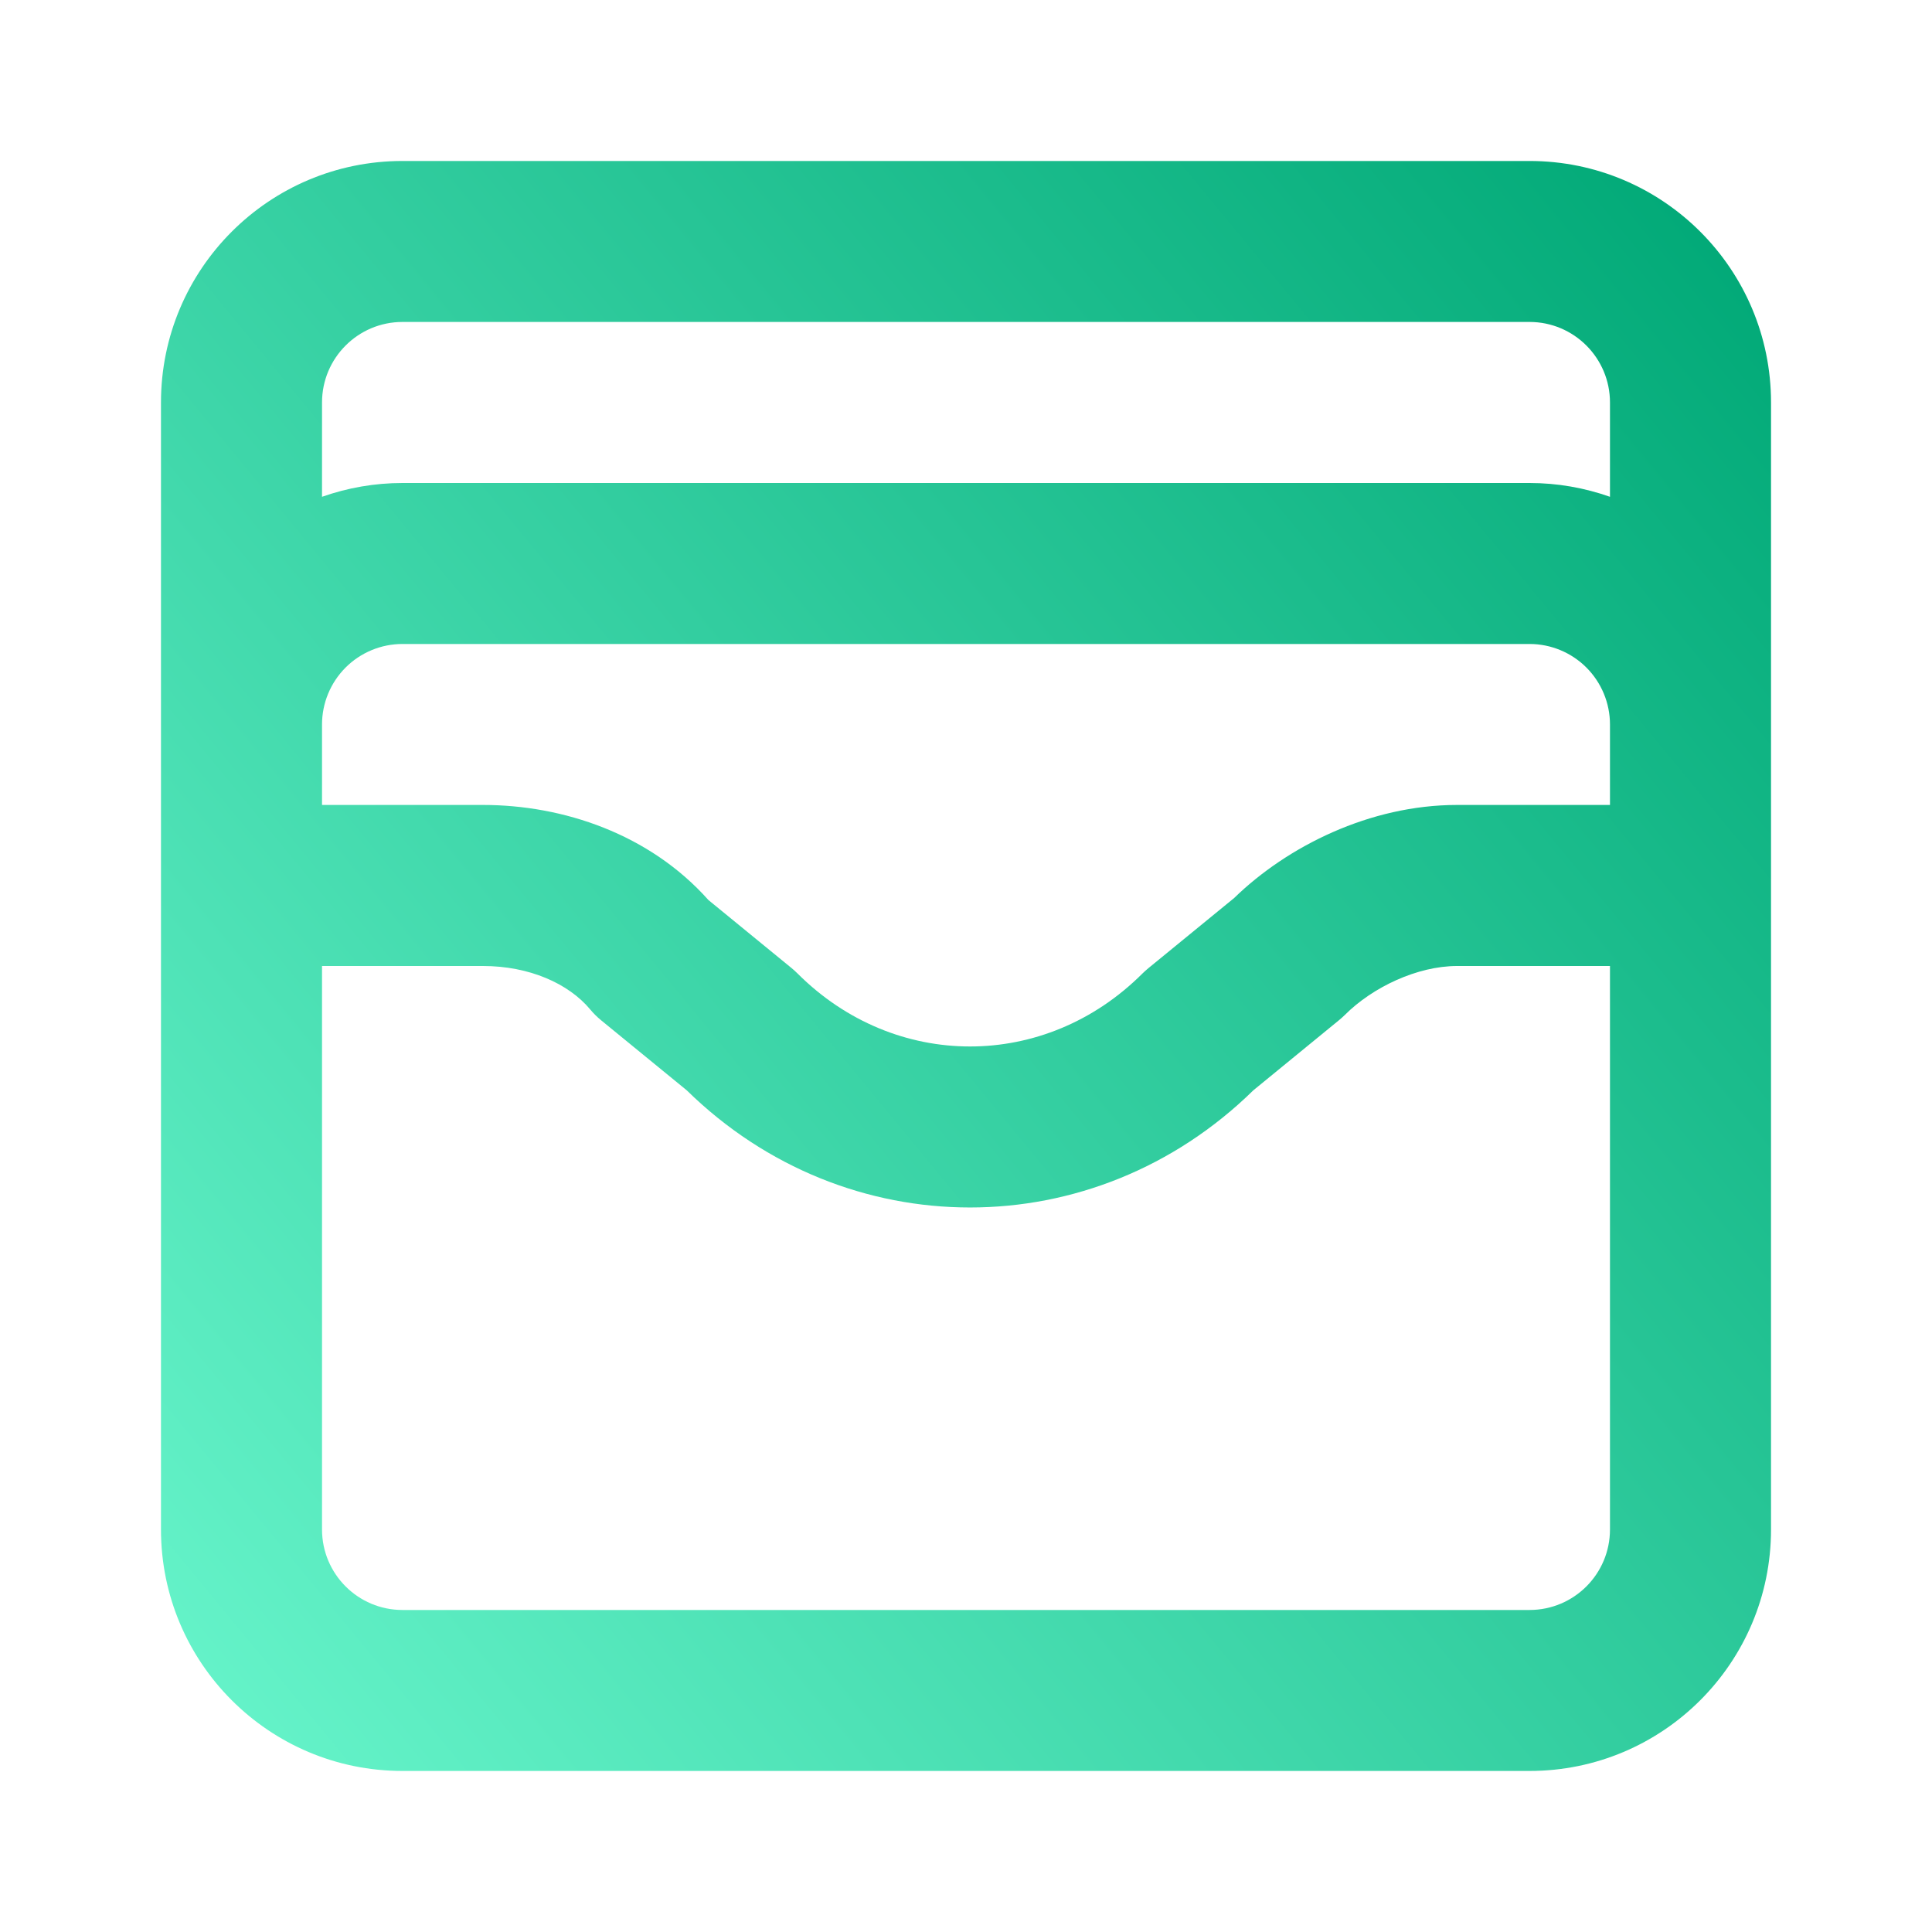 <svg width="28" height="28" viewBox="0 0 28 28" fill="none" xmlns="http://www.w3.org/2000/svg">
<path fill-rule="evenodd" clip-rule="evenodd" d="M5.833 4.666C5.189 4.666 4.667 5.189 4.667 5.833V7.2C5.038 7.069 5.432 7 5.833 7H22.167C22.568 7 22.962 7.069 23.333 7.2V5.833C23.333 5.189 22.811 4.666 22.167 4.666H5.833ZM5.008 9.675C4.79 9.894 4.667 10.19 4.667 10.5V11.666H7C8.161 11.666 9.414 12.086 10.267 13.044L11.472 14.03C11.502 14.055 11.531 14.081 11.558 14.108C12.969 15.519 15.147 15.519 16.558 14.108C16.586 14.081 16.615 14.055 16.645 14.03L17.887 13.014C18.655 12.267 19.852 11.666 21.117 11.666H23.333V10.5C23.333 10.19 23.21 9.894 22.992 9.675C22.773 9.456 22.476 9.333 22.167 9.333H5.833C5.524 9.333 5.227 9.456 5.008 9.675ZM23.333 14H21.117C20.54 14 19.892 14.308 19.492 14.708C19.464 14.735 19.436 14.761 19.405 14.786L18.165 15.801C15.855 18.066 12.262 18.066 9.952 15.801L8.711 14.786C8.654 14.739 8.601 14.687 8.554 14.63C8.24 14.253 7.669 14 7 14H4.667V22.166C4.667 22.811 5.189 23.333 5.833 23.333H22.167C22.811 23.333 23.333 22.811 23.333 22.166V14ZM2.333 12.833V22.166C2.333 24.099 3.9 25.666 5.833 25.666H22.167C24.1 25.666 25.667 24.099 25.667 22.166V12.833V10.5V5.833C25.667 3.9 24.1 2.333 22.167 2.333H5.833C3.9 2.333 2.333 3.9 2.333 5.833V10.5V12.833Z" fill="url(#paint0_linear_470_20570)"/>
<defs>
<linearGradient id="paint0_linear_470_20570" x1="22.636" y1="-0.375" x2="-5.188" y2="22.559" gradientUnits="userSpaceOnUse">
<stop stop-color="#00A876"/>
<stop offset="1" stop-color="#75FFD6"/>
</linearGradient>
</defs>
</svg>
